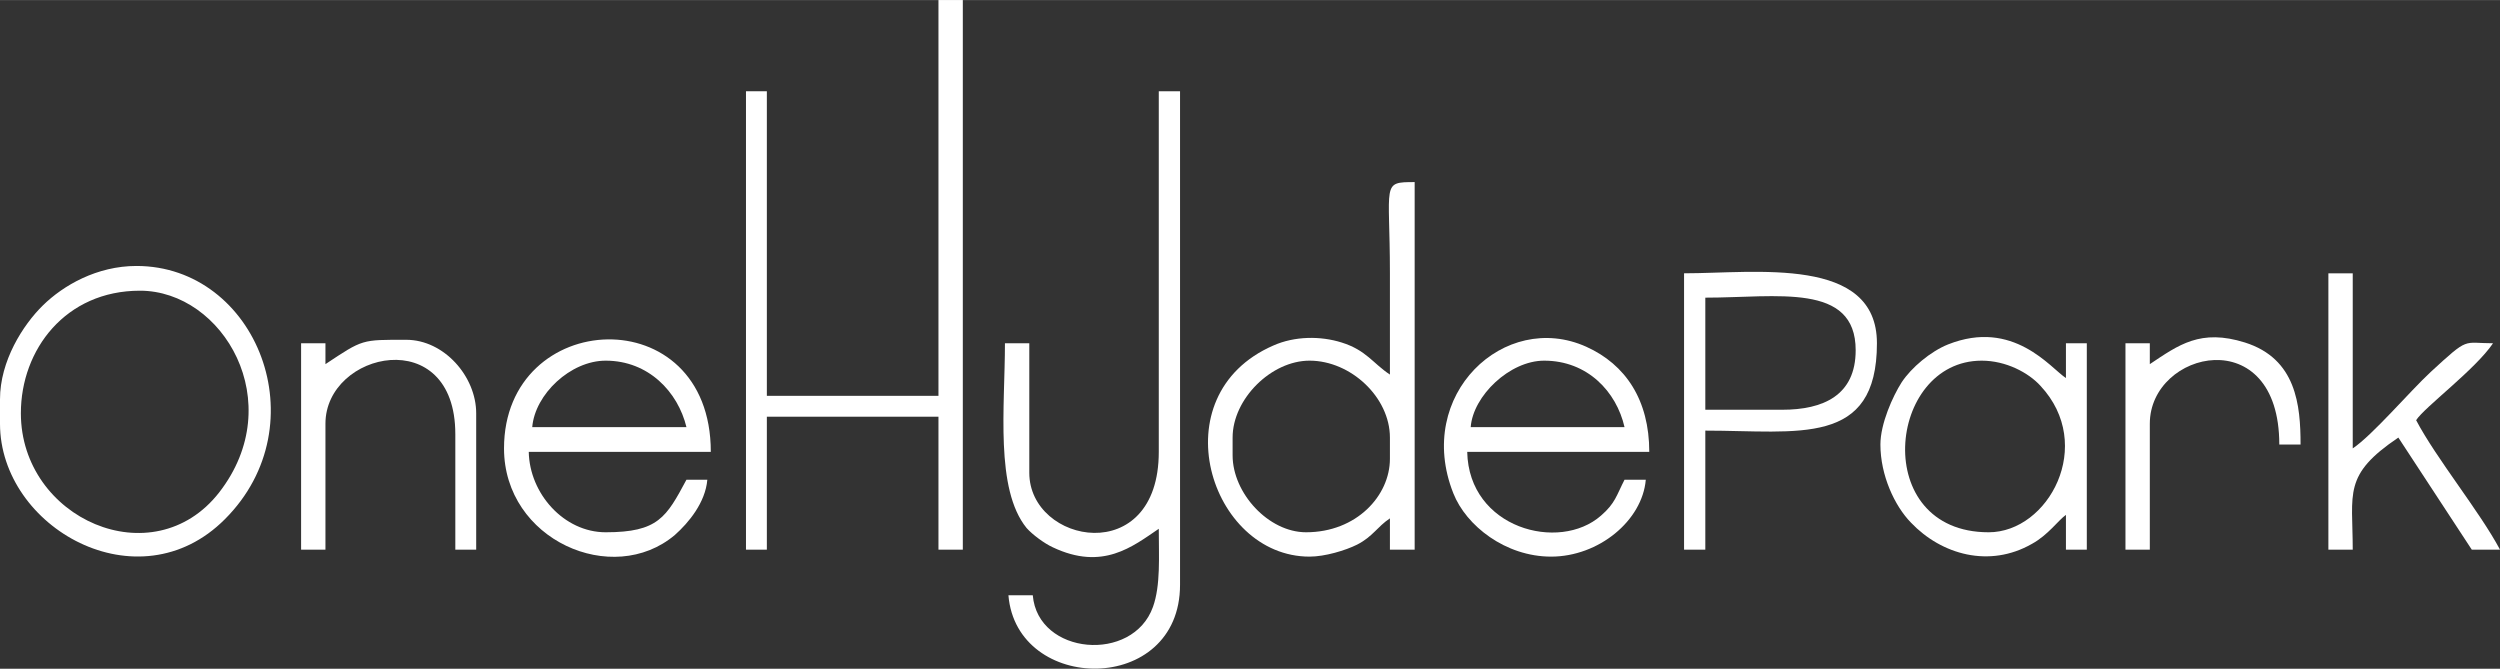 <?xml version="1.0" encoding="UTF-8"?>
<!DOCTYPE svg PUBLIC "-//W3C//DTD SVG 1.1//EN" "http://www.w3.org/Graphics/SVG/1.1/DTD/svg11.dtd">
<!-- Creator: CorelDRAW 2019 (64-Bit) -->
<svg xmlns="http://www.w3.org/2000/svg" xml:space="preserve" width="400px" height="107px" version="1.1" style="shape-rendering:geometricPrecision; text-rendering:geometricPrecision; image-rendering:optimizeQuality; fill-rule:evenodd; clip-rule:evenodd"
viewBox="0 0 64.68 17.3"
 xmlns:xlink="http://www.w3.org/1999/xlink"
 xmlns:xodm="http://www.corel.com/coreldraw/odm/2003">
 <rect x="0" y="0" width="64.68" height="17.3" fill="#333333" stroke="none"/>
 <defs>
  <style type="text/css">
   <![CDATA[
    .fil0 {fill:white}
   ]]>
  </style>
 </defs>
 <g id="Layer_x0020_1">
  <g id="_2611344465424">
   <polygon class="fil0" points="24.28,10.24 19.84,10.24 19.84,2.36 19.3,2.36 19.3,14.22 19.84,14.22 19.84,10.78 24.28,10.78 24.28,14.22 24.91,14.22 24.91,0 24.28,0 "/>
   <path class="fil0" d="M29.98 11.69c0,3.02 -3.35,2.39 -3.35,0.54l0 -3.35 -0.63 0c0,1.64 -0.26,3.77 0.56,4.78 0.15,0.17 0.46,0.4 0.68,0.5 1.29,0.61 2.06,-0.02 2.74,-0.48 0,0.72 0.05,1.46 -0.15,2.02 -0.52,1.46 -2.98,1.25 -3.11,-0.3l-0.63 0c0.21,2.55 4.44,2.6 4.44,-0.27l0 -12.77 -0.55 0 0 9.33z"/>
   <path class="fil0" d="M31.89 11.78l0 -0.46c0,-1 1,-1.99 1.99,-1.99 1.07,0 2.08,0.95 2.08,1.99l0 0.55c0,0.95 -0.86,1.9 -2.17,1.9 -0.97,0 -1.9,-1.01 -1.9,-1.99zm4.07 -2.09c-0.44,-0.29 -0.61,-0.63 -1.25,-0.83 -0.54,-0.17 -1.21,-0.17 -1.77,0.08 -2.95,1.29 -1.64,5.46 0.94,5.46 0.4,0 0.93,-0.16 1.23,-0.31 0.41,-0.21 0.52,-0.46 0.85,-0.68l0 0.81 0.64 0 0 -9.51c-0.87,0 -0.64,0.02 -0.64,2.36 0,0.87 0,1.75 0,2.62z"/>
   <path class="fil0" d="M0.54 10.69c0,-1.65 1.16,-3.17 3.08,-3.17 2.15,0 3.86,2.89 2.05,5.22 -1.71,2.19 -5.13,0.68 -5.13,-2.05zm-0.54 -0.36l0 0.63c0,2.69 3.58,4.72 5.82,2.47 2.45,-2.45 0.82,-6.55 -2.29,-6.55 -1.02,0 -1.89,0.5 -2.42,1.02 -0.52,0.51 -1.11,1.44 -1.11,2.43z"/>
   <path class="fil0" d="M15.67 9.33c1.11,0 1.87,0.81 2.09,1.72l-3.99 0c0.07,-0.85 0.99,-1.72 1.9,-1.72zm-2.63 2.27c0,2.37 2.81,3.6 4.42,2.24 0.36,-0.32 0.79,-0.84 0.84,-1.43l-0.54 0c-0.52,0.97 -0.73,1.36 -2.09,1.36 -1.08,0 -1.97,-1 -1.99,-2.08l4.71 0c0,-4 -5.35,-3.73 -5.35,-0.09z"/>
   <path class="fil0" d="M39.95 9.33c1.12,0 1.87,0.8 2.08,1.72l-3.98 0c0.06,-0.81 1.01,-1.72 1.9,-1.72zm0.18 5.07c1.23,0 2.36,-0.93 2.45,-1.99l-0.55 0c-0.21,0.41 -0.24,0.61 -0.61,0.93 -1.08,0.95 -3.42,0.33 -3.46,-1.65l4.71 0c0,-1.34 -0.61,-2.26 -1.63,-2.72 -2.11,-0.95 -4.45,1.24 -3.44,3.79 0.33,0.84 1.35,1.64 2.53,1.64z"/>
   <path class="fil0" d="M51.45 13.77c-3.07,0 -2.63,-4.44 -0.18,-4.44 0.63,0 1.21,0.31 1.52,0.65 1.43,1.53 0.21,3.79 -1.34,3.79zm-2.8 -2.27c0,0.8 0.37,1.59 0.79,2.02 0.79,0.83 2.03,1.18 3.13,0.55 0.42,-0.23 0.68,-0.61 0.88,-0.75l0 0.9 0.54 0 0 -5.34 -0.54 0 0 0.9c-0.4,-0.26 -1.36,-1.54 -3.05,-0.87 -0.45,0.18 -0.95,0.6 -1.2,0.98 -0.23,0.36 -0.55,1.07 -0.55,1.61z"/>
   <path class="fil0" d="M46.11 10.6l-1.99 0 0 -2.9c1.85,0 3.89,-0.4 3.89,1.36 0,1.17 -0.84,1.54 -1.9,1.54zm-2.54 3.62l0.55 0 0 -3.08c2.4,0 4.44,0.43 4.44,-2.26 0,-2.27 -3.14,-1.81 -4.99,-1.81l0 7.15z"/>
   <path class="fil0" d="M60.24 14.22l0.63 0c0,-1.47 -0.26,-1.93 1.18,-2.9l1.9 2.9 0.73 0c-0.52,-0.98 -1.65,-2.36 -2.17,-3.35 0.22,-0.34 1.53,-1.31 1.99,-1.99 -0.79,0 -0.61,-0.18 -1.61,0.74 -0.54,0.5 -1.51,1.64 -2.02,1.98l0 -4.53 -0.63 0 0 7.15z"/>
   <path class="fil0" d="M8.42 9.42l0 -0.54 -0.63 0 0 5.34 0.63 0 0 -3.26c0,-1.87 3.36,-2.61 3.36,0.27l0 2.99 0.54 0 0 -3.53c0,-0.95 -0.83,-1.9 -1.81,-1.9 -1.16,0 -1.11,-0.02 -2.09,0.63z"/>
   <path class="fil0" d="M55.62 9.42l0 -0.54 -0.63 0 0 5.34 0.63 0 0 -3.26c0,-1.9 3.35,-2.67 3.35,0.54l0.55 0c0,-1.02 -0.11,-2.22 -1.44,-2.64 -1.15,-0.36 -1.71,0.06 -2.46,0.56z"/>
  </g>
 </g>
</svg>
